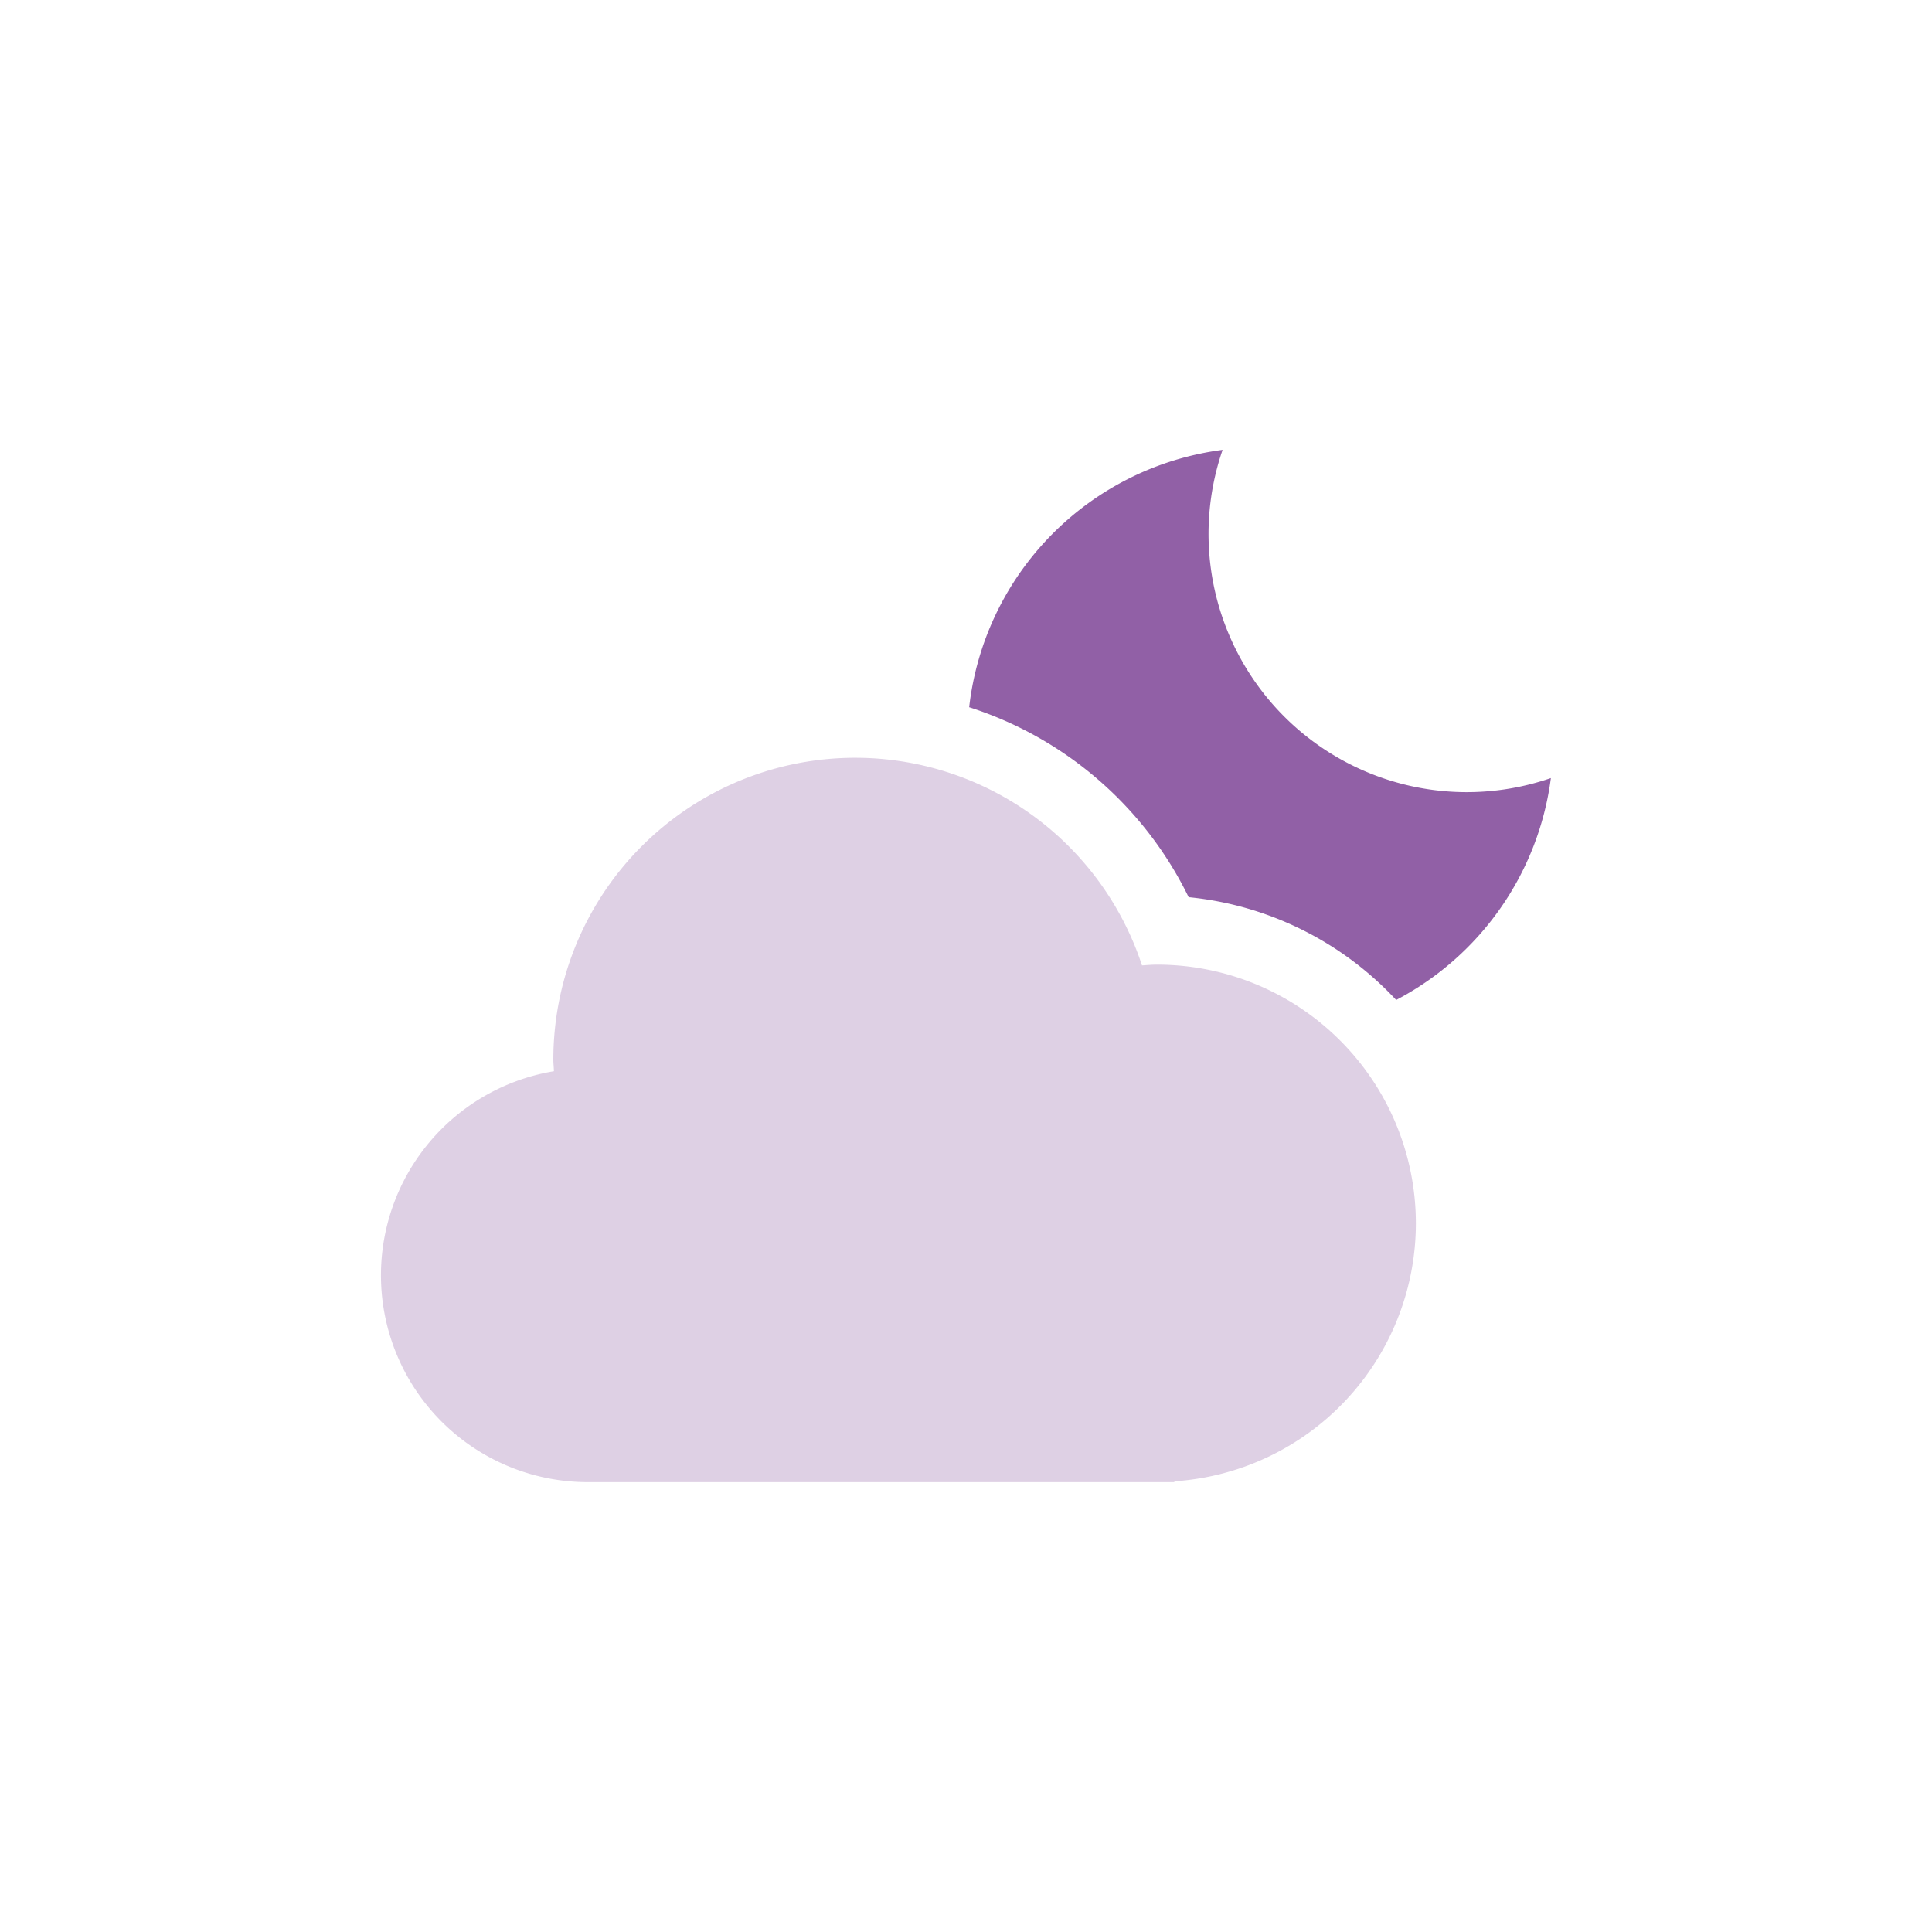 <svg id="Layer_1" data-name="Layer 1" xmlns="http://www.w3.org/2000/svg" viewBox="0 0 256 256"><title>Night-Arthboard </title><g opacity="0.3"><path d="M187.61,162.11a34.29,34.29,0,0,0-34.29-34.29c-.68,0-1.34.06-2,.1a40,40,0,0,0-78,12.47c0,.52.06,1,.08,1.55a27.41,27.41,0,0,0,4.49,54.45h77.72v-.11A34.27,34.27,0,0,0,187.61,162.11Z" fill="#9160a6"/></g><path d="M157.5,118.88A43.37,43.37,0,0,1,185,132.5a38.86,38.86,0,0,0,20.5-29.4A34.22,34.22,0,0,1,162,59.61a38.82,38.82,0,0,0-33.58,34.1A49,49,0,0,1,157.5,118.88Z" fill="#9160a6"/></svg>